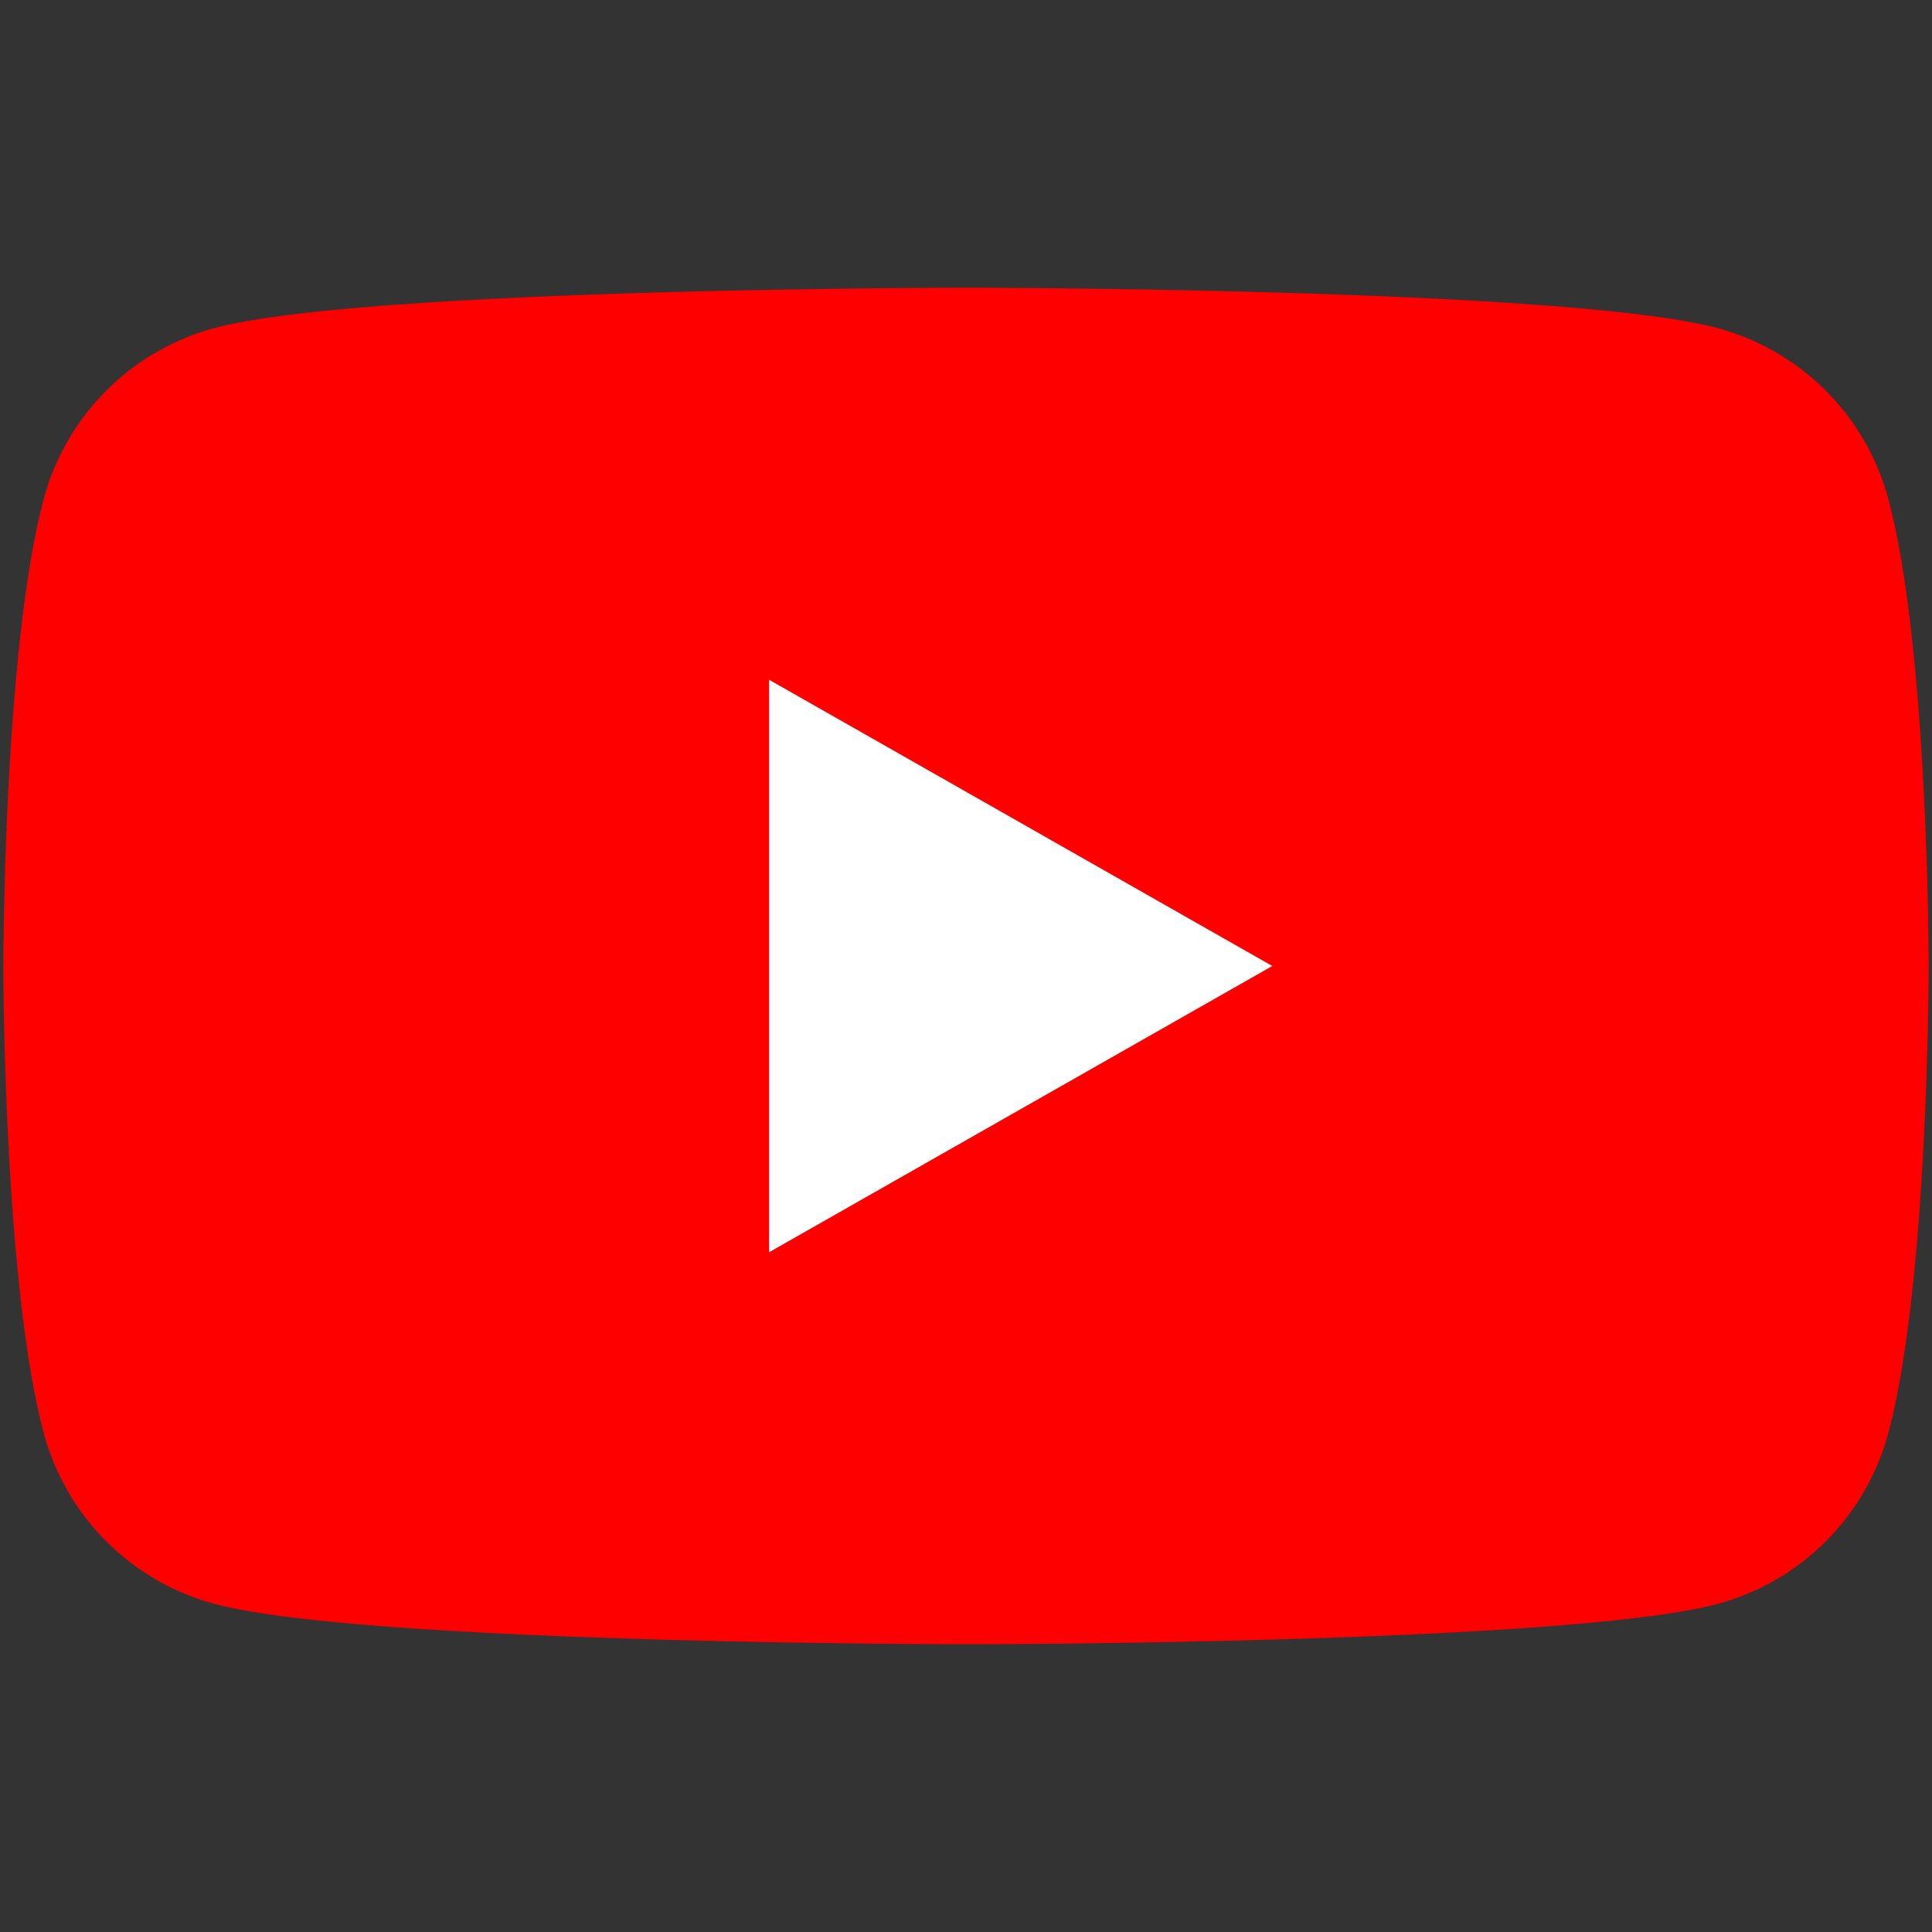 <svg id="レイヤー_1" data-name="レイヤー 1" xmlns="http://www.w3.org/2000/svg" viewBox="0 0 1024 1024"><rect x="0" y="0" width="1024" height="1024" fill="#333333" stroke="none"/><defs><style>.cls-1{fill:red;}.cls-2{fill:#fff;}</style></defs><path class="cls-1" d="M1000.91,264.78A128.2,128.2,0,0,0,910.69,174C831.11,152.52,512,152.52,512,152.52s-319.11,0-398.69,21.46a128.2,128.2,0,0,0-90.22,90.8C1.76,344.88,1.76,512,1.76,512s0,167.12,21.33,247.22A128.2,128.2,0,0,0,113.31,850C192.89,871.48,512,871.48,512,871.48s319.11,0,398.69-21.46a128.2,128.2,0,0,0,90.22-90.8c21.33-80.1,21.33-247.22,21.33-247.22S1022.24,344.88,1000.91,264.78Z"/><polygon class="cls-2" points="407.63 663.73 674.35 512 407.63 360.27 407.63 663.73"/></svg>